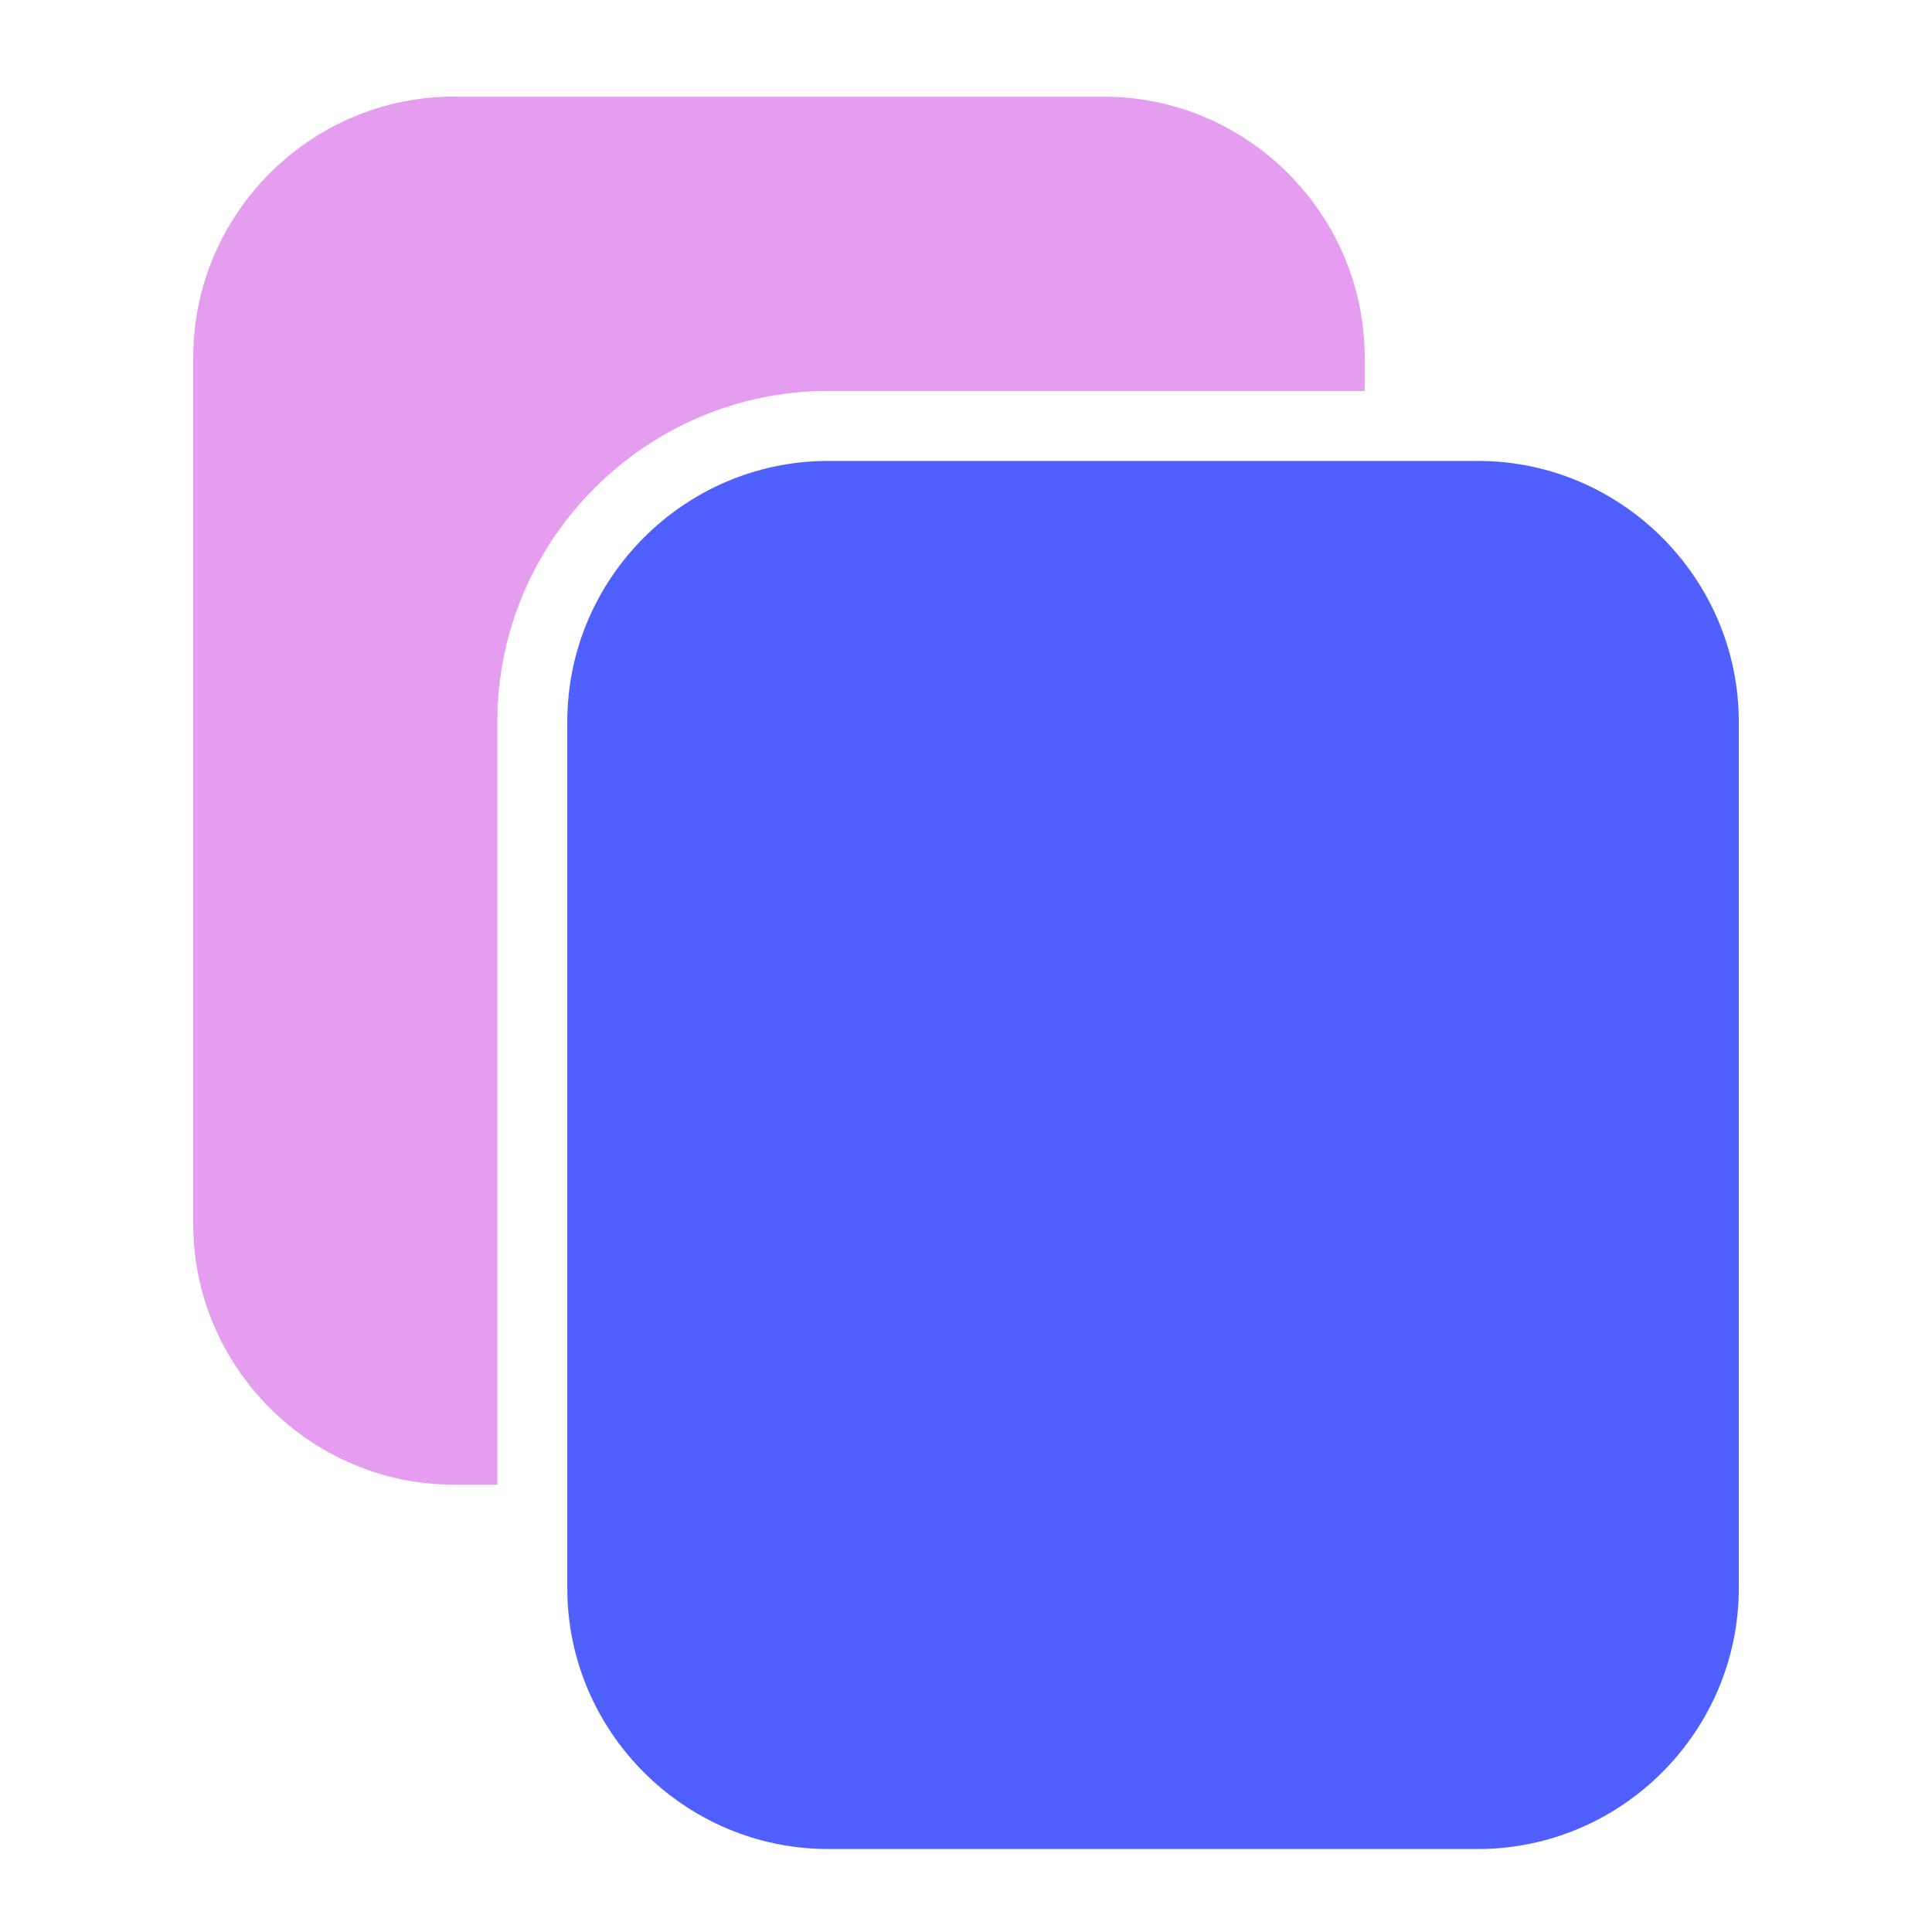 <svg width="40" height="40" viewBox="0 0 40 40" fill="none" xmlns="http://www.w3.org/2000/svg">
<g id="Frame 48095562">
<g id="Group 48095495">
<path id="Vector" fill-rule="evenodd" clip-rule="evenodd" d="M17.147 9.543H30.599C33.569 9.543 36 11.973 36 14.945V32.881C36 35.851 33.569 38.282 30.599 38.282H17.147C14.175 38.282 11.745 35.851 11.745 32.881V14.945C11.745 11.973 14.175 9.543 17.147 9.543Z" fill="#4F60FF"/>
<path id="Vector_2" fill-rule="evenodd" clip-rule="evenodd" d="M9.401 2.002H22.853C25.824 2.002 28.255 4.433 28.255 7.403V8.094H17.146C13.379 8.094 10.297 11.176 10.297 14.944V30.739H9.401C6.43 30.739 4 28.308 4 25.337V7.401C4 4.43 6.43 2 9.401 2V2.002Z" fill="#E49DEF"/>
</g>
</g>
</svg>
